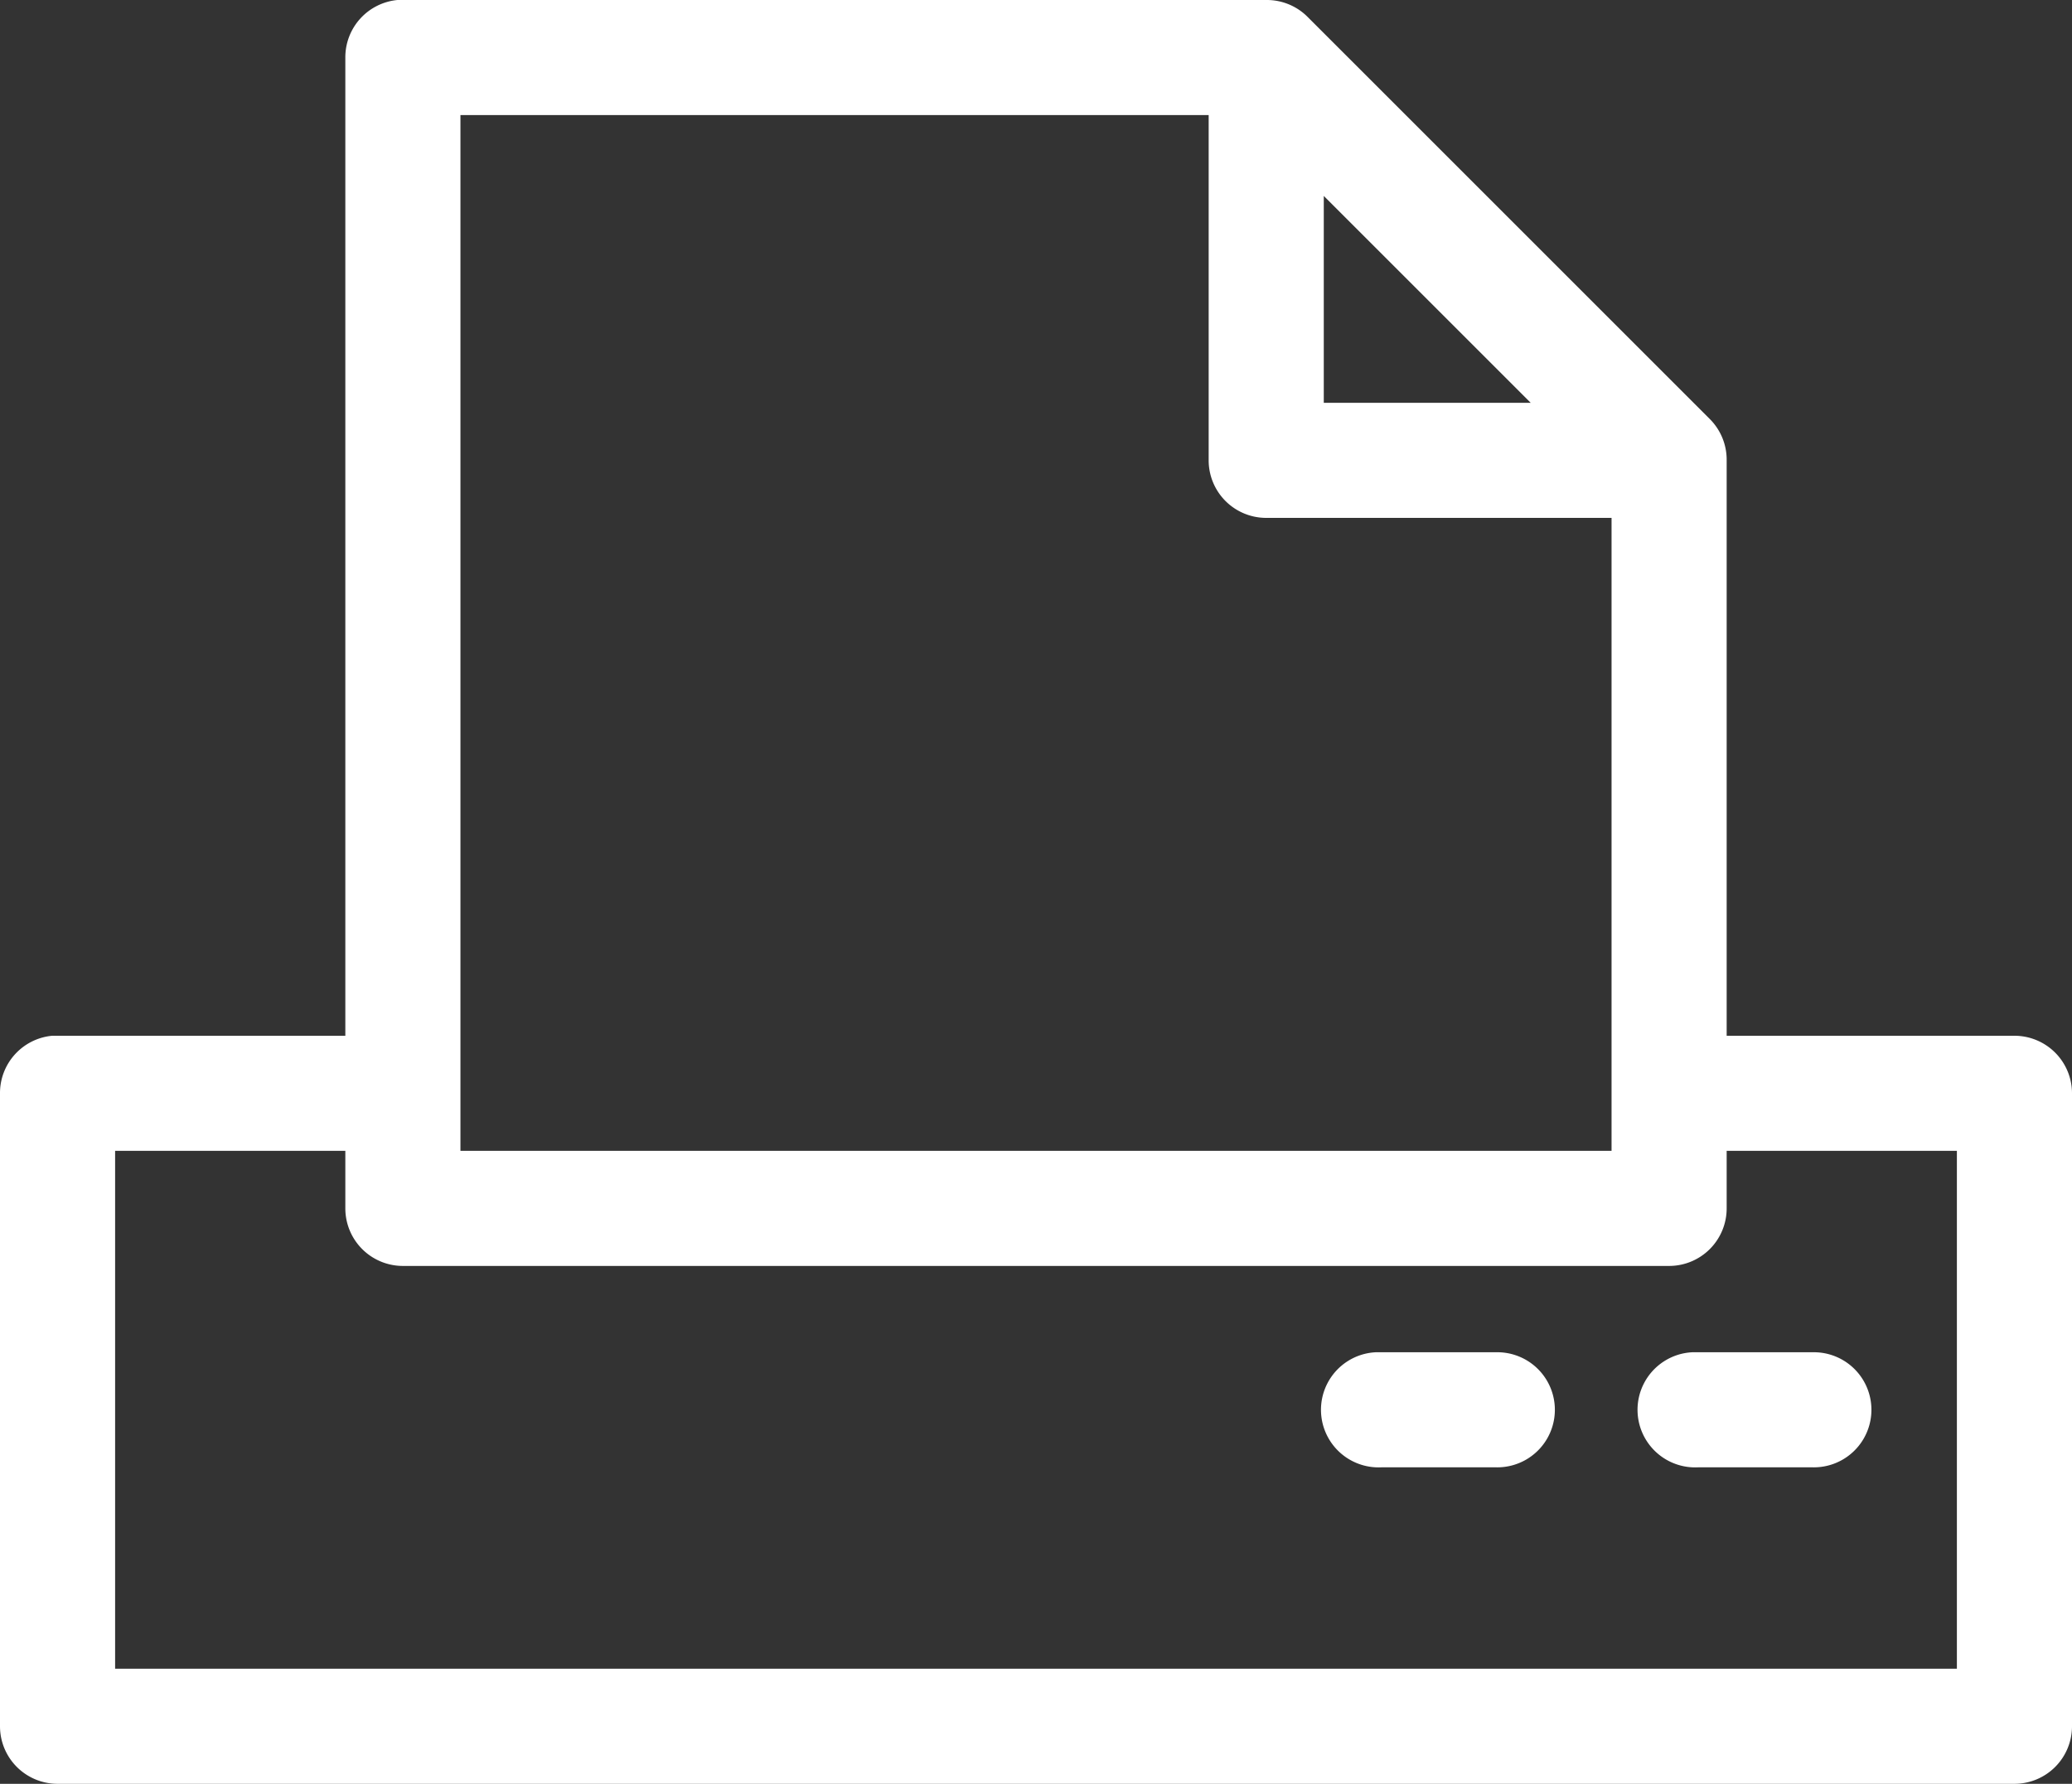 <svg id="Layer_1" data-name="Layer 1" xmlns="http://www.w3.org/2000/svg" viewBox="0 0 72 62"><rect x="0" y="0" width="72" height="62" fill="#333333" stroke="none"/><defs><style>.cls-1{fill:#fff;}</style></defs><title>Fax</title><path class="cls-1" d="M27.81,19A2,2,0,0,0,26,21V55H15.81A2,2,0,0,0,14,57V79a2,2,0,0,0,2,2H84a2,2,0,0,0,2-2V57a2,2,0,0,0-2-2H74V35a2,2,0,0,0-.59-1.44l-14-14A2,2,0,0,0,58,19H27.81ZM30,23H56V35a2,2,0,0,0,2,2H70V59H30Zm30,2.81L67.19,33H60ZM18,59h8v2a2,2,0,0,0,2,2H72a2,2,0,0,0,2-2V59h8V77H18Zm43.81,7A2,2,0,1,0,62,70h4a2,2,0,1,0,.06-4H61.81Zm11,0A2,2,0,1,0,73,70h4a2,2,0,1,0,.06-4H72.81Z" transform="translate(-14 -19)"/></svg>